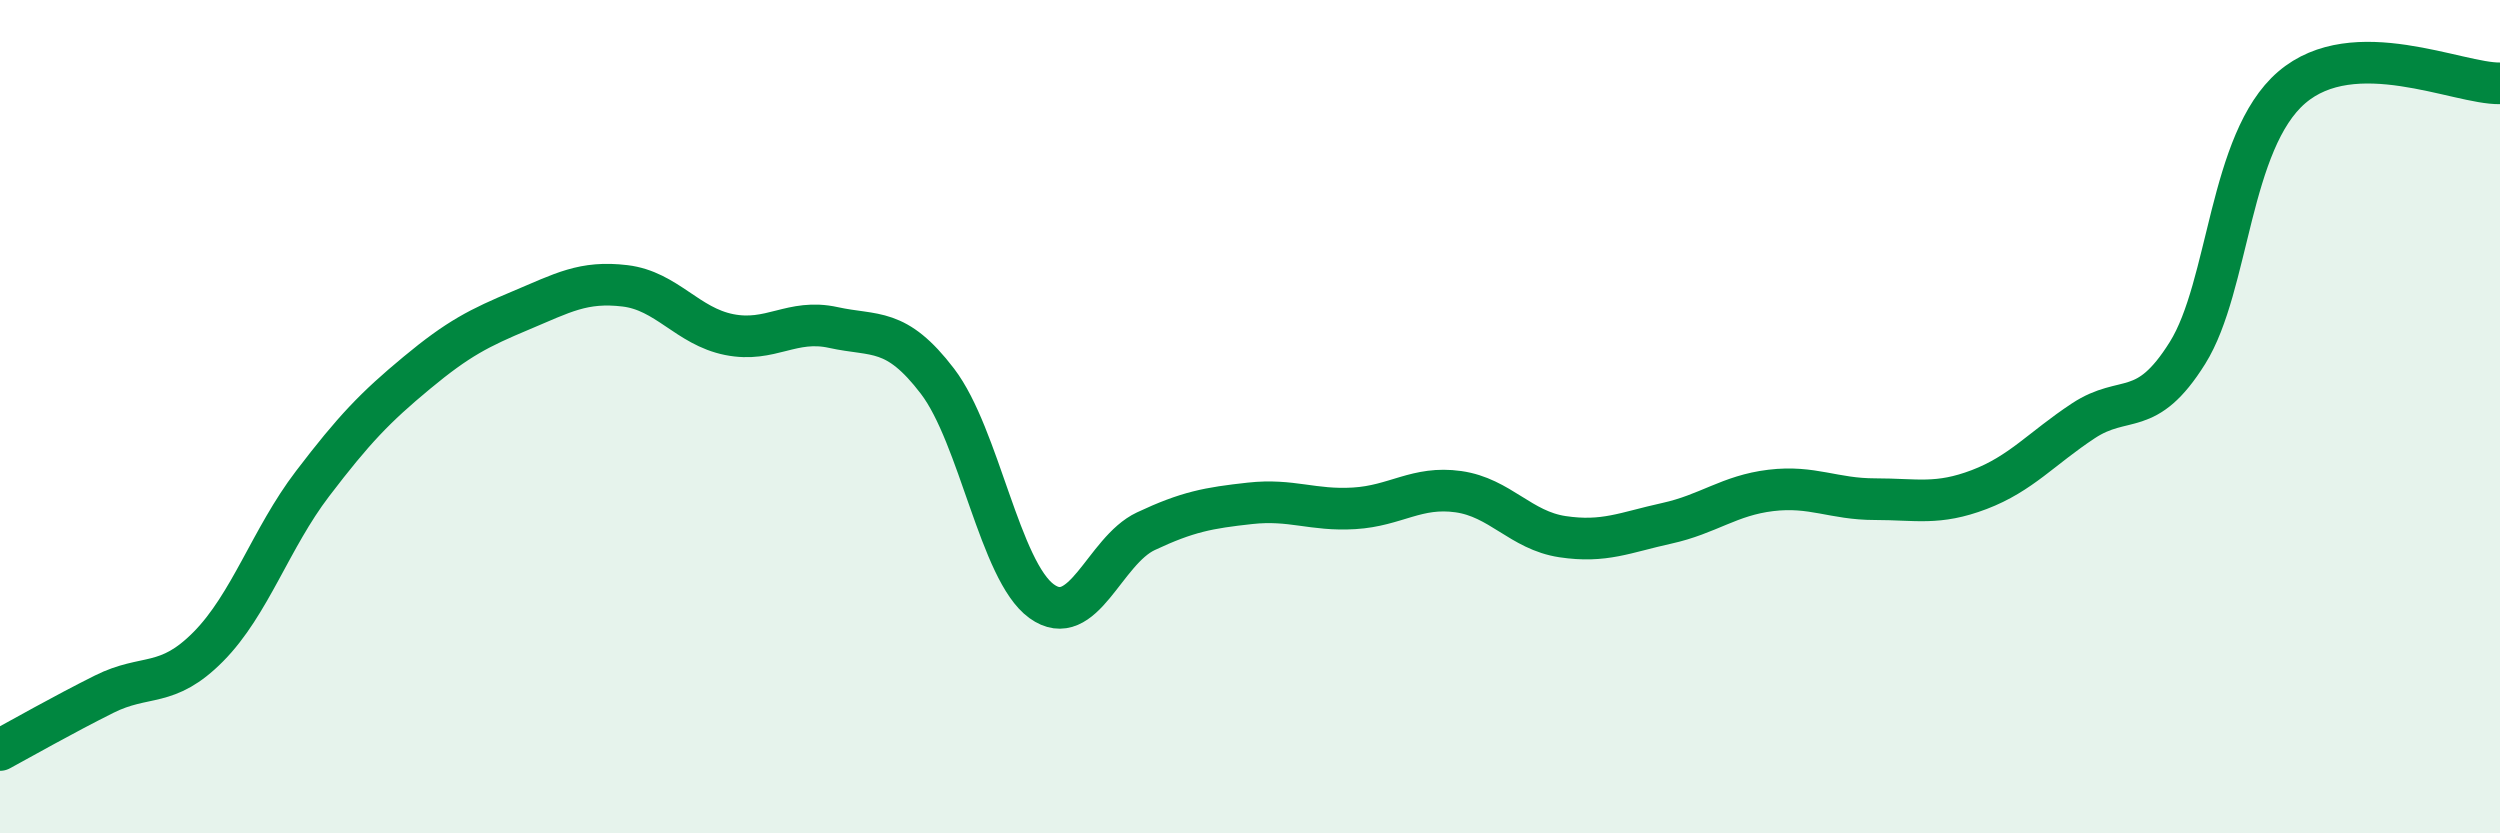
    <svg width="60" height="20" viewBox="0 0 60 20" xmlns="http://www.w3.org/2000/svg">
      <path
        d="M 0,18 C 0.5,17.73 1.5,17.16 2.5,16.66 C 3.5,16.16 4,16.53 5,15.52 C 6,14.51 6.5,12.92 7.5,11.61 C 8.5,10.3 9,9.78 10,8.95 C 11,8.12 11.5,7.87 12.5,7.45 C 13.5,7.03 14,6.74 15,6.86 C 16,6.98 16.5,7.83 17.5,8.03 C 18.5,8.23 19,7.64 20,7.86 C 21,8.08 21.5,7.84 22.5,9.15 C 23.5,10.46 24,13.71 25,14.43 C 26,15.15 26.5,13.22 27.5,12.75 C 28.5,12.28 29,12.19 30,12.08 C 31,11.97 31.5,12.26 32.5,12.2 C 33.5,12.14 34,11.66 35,11.8 C 36,11.94 36.5,12.73 37.5,12.88 C 38.5,13.03 39,12.78 40,12.56 C 41,12.34 41.5,11.89 42.5,11.77 C 43.5,11.65 44,11.98 45,11.98 C 46,11.98 46.5,12.13 47.5,11.75 C 48.5,11.37 49,10.76 50,10.1 C 51,9.44 51.5,10.07 52.5,8.47 C 53.5,6.87 53.5,3.39 55,2.1 C 56.5,0.81 59,2.02 60,2L60 20L0 20Z"
        fill="#008740"
        opacity="0.1"
        stroke-linecap="round"
        stroke-linejoin="round"
      />
      <path
        d="M 0,18 C 0.5,17.73 1.5,17.16 2.5,16.66 C 3.5,16.16 4,16.53 5,15.52 C 6,14.51 6.5,12.92 7.5,11.61 C 8.5,10.3 9,9.78 10,8.95 C 11,8.12 11.5,7.87 12.5,7.45 C 13.5,7.03 14,6.74 15,6.86 C 16,6.98 16.5,7.83 17.5,8.03 C 18.5,8.23 19,7.64 20,7.86 C 21,8.08 21.5,7.84 22.5,9.15 C 23.5,10.46 24,13.71 25,14.43 C 26,15.15 26.5,13.22 27.5,12.75 C 28.5,12.28 29,12.19 30,12.08 C 31,11.97 31.5,12.26 32.5,12.2 C 33.5,12.14 34,11.66 35,11.8 C 36,11.94 36.5,12.73 37.5,12.88 C 38.5,13.03 39,12.78 40,12.56 C 41,12.34 41.5,11.89 42.5,11.77 C 43.5,11.65 44,11.98 45,11.98 C 46,11.98 46.5,12.13 47.5,11.75 C 48.5,11.37 49,10.76 50,10.1 C 51,9.44 51.5,10.07 52.5,8.47 C 53.5,6.87 53.5,3.39 55,2.1 C 56.5,0.81 59,2.02 60,2"
        stroke="#008740"
        stroke-width="1"
        fill="none"
        stroke-linecap="round"
        stroke-linejoin="round"
      />
    </svg>
  